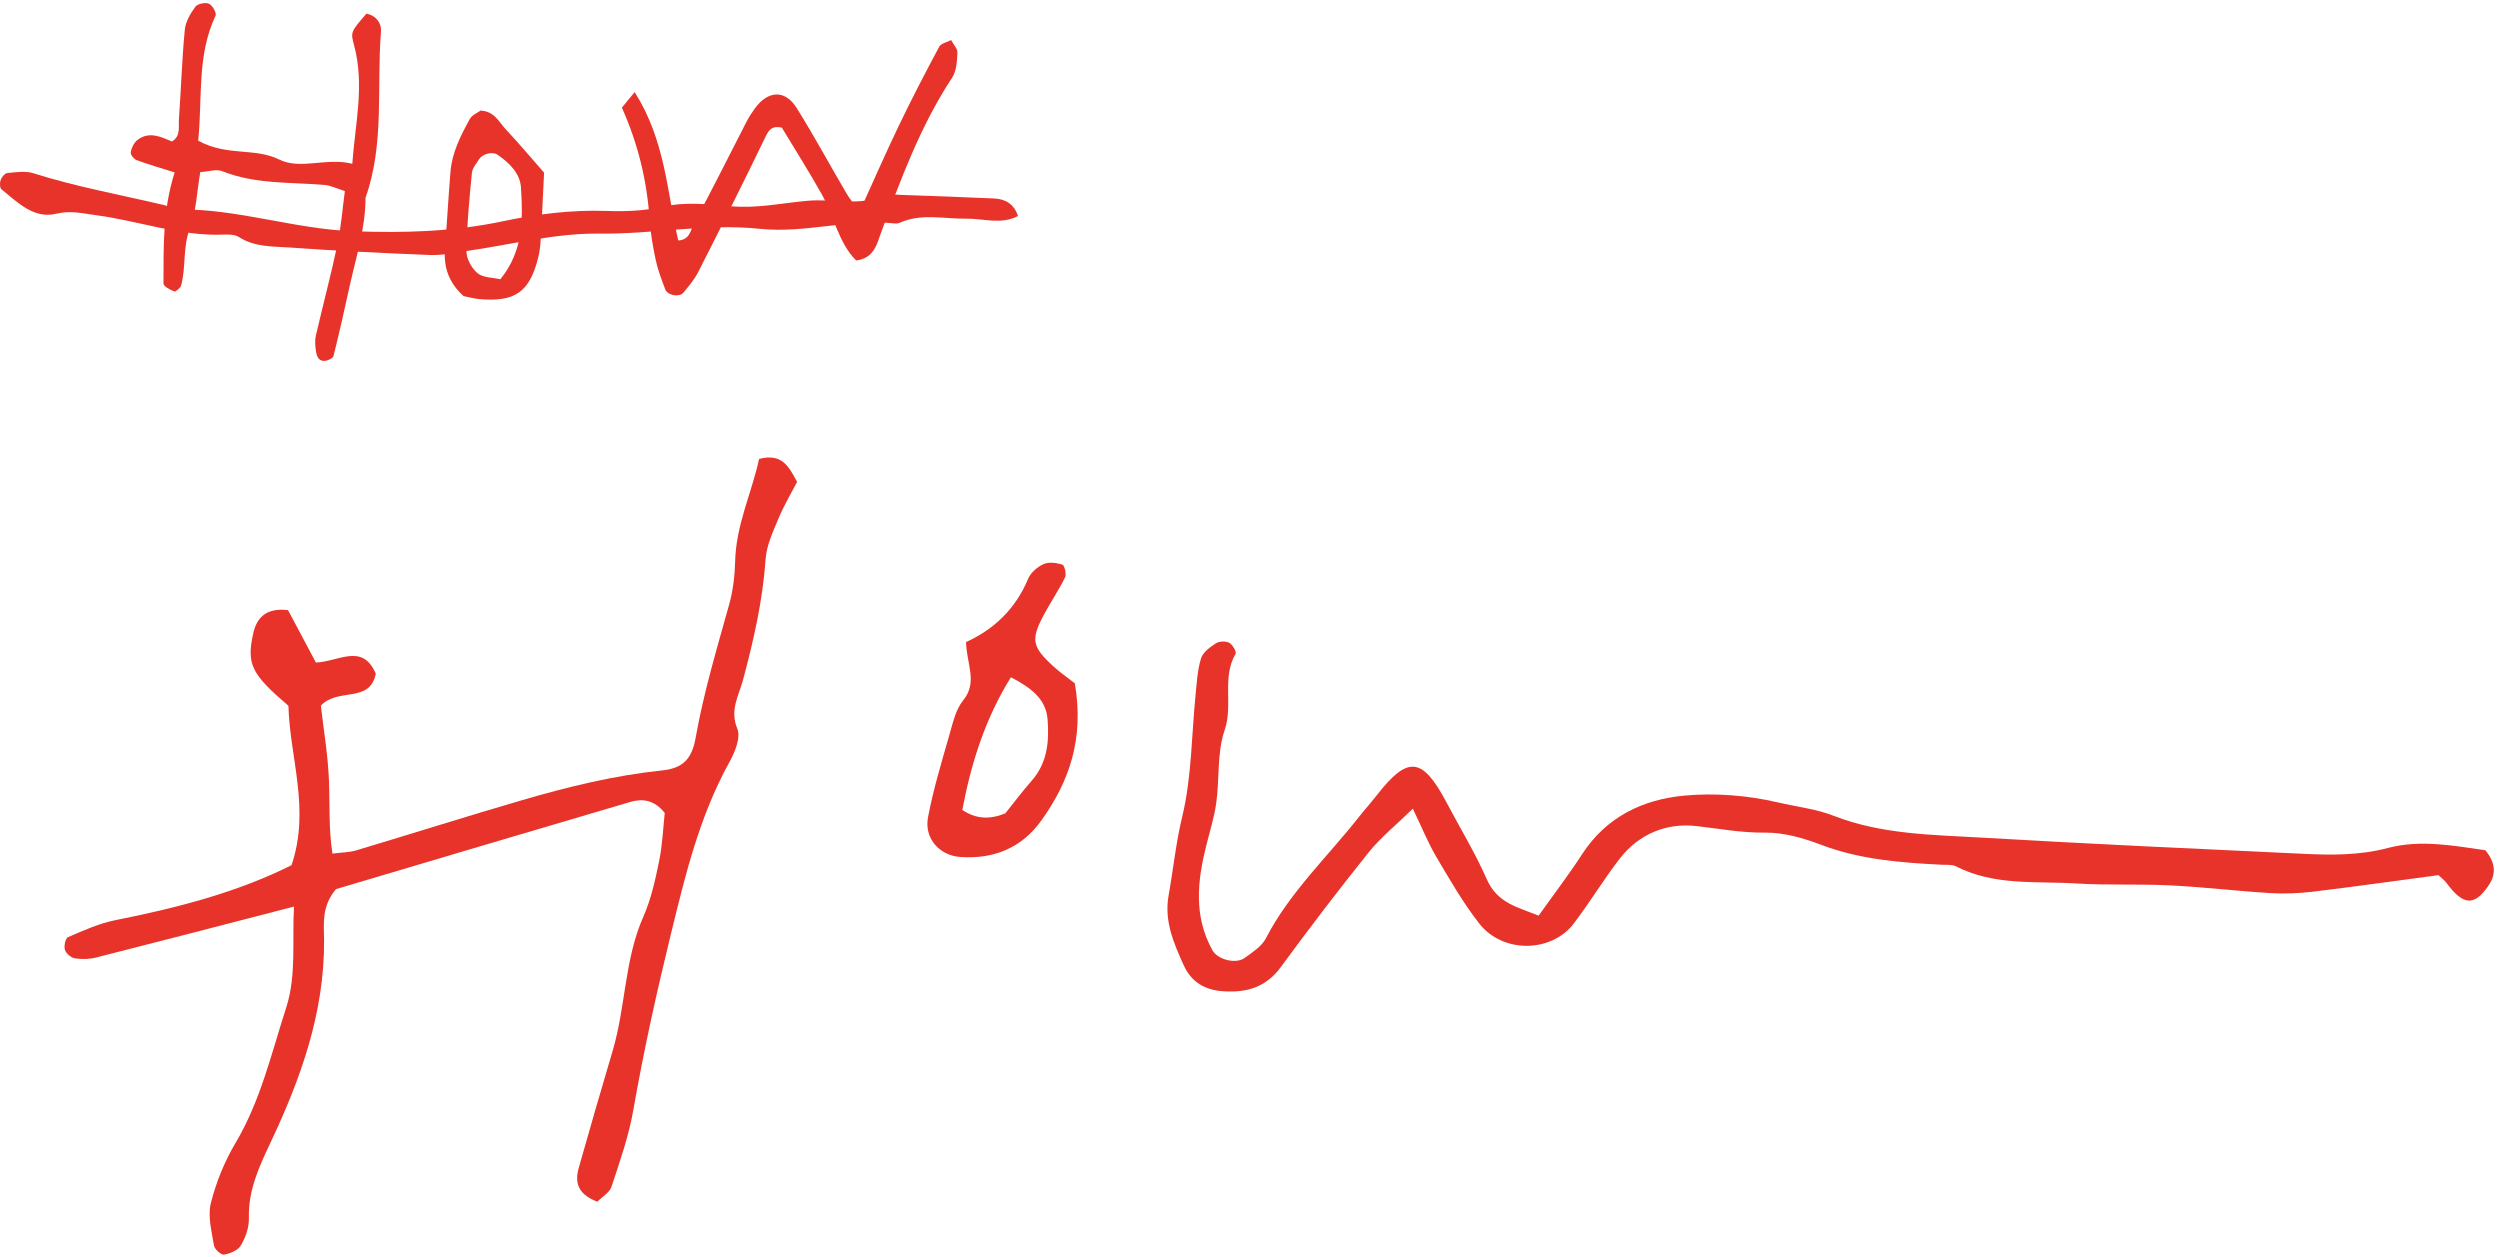 <?xml version="1.0" encoding="UTF-8"?>
<svg xmlns="http://www.w3.org/2000/svg" width="380" height="191" viewBox="0 0 380 191" fill="none">
  <path d="M115.41 69.75C118.85 68.87 119.89 70.87 121.16 73.25C120.28 74.95 119.16 76.81 118.34 78.79C117.5 80.8 116.51 82.9 116.37 85.01C115.93 91.3 114.55 97.36 112.92 103.41C112.28 105.77 110.89 107.95 112.08 110.79C112.63 112.11 111.68 114.4 110.83 115.92C106.33 124.06 104.18 132.96 102 141.88C99.82 150.78 97.84 159.72 96.26 168.75C95.57 172.7 94.22 176.54 92.95 180.37C92.65 181.29 91.51 181.93 90.79 182.66C88.28 181.68 87.21 180.2 87.96 177.55C89.64 171.58 91.39 165.59 93.14 159.67C95.12 152.94 94.92 145.8 97.8 139.31C98.97 136.66 99.61 133.73 100.19 130.87C100.7 128.37 100.8 125.79 101.04 123.57C99.43 121.53 97.6 121.37 95.79 121.9C80.73 126.32 65.68 130.81 51.08 135.14C48.83 137.77 49.25 140.48 49.26 142.98C49.31 153.96 45.71 163.95 41.14 173.63C39.38 177.35 37.71 180.92 37.83 185.18C37.87 186.56 37.32 188.1 36.61 189.31C36.18 190.05 34.98 190.54 34.04 190.7C33.6 190.78 32.61 189.87 32.52 189.31C32.18 187.17 31.55 184.86 32.05 182.87C32.85 179.7 34.13 176.54 35.8 173.73C39.62 167.3 41.26 160.09 43.51 153.13C45.09 148.23 44.38 142.94 44.69 137.8C34.24 140.5 24.42 143.06 14.58 145.55C13.55 145.81 12.4 145.83 11.35 145.66C10.77 145.56 10.03 144.91 9.86 144.36C9.69 143.8 9.95 142.61 10.34 142.45C12.66 141.45 15.02 140.37 17.47 139.88C26.8 138.02 35.96 135.69 44.31 131.51C47.2 123.02 44.04 115.13 43.84 107.28C38.21 102.45 37.44 100.98 38.5 96.24C39.03 93.85 40.5 92.35 43.78 92.74C45.12 95.27 46.62 98.08 48.02 100.71C51.55 100.54 55.1 97.7 57.12 102.4C56.21 106.96 51.4 104.46 48.77 107.25C49.17 110.77 49.84 114.68 50 118.61C50.15 122.26 49.94 125.91 50.53 129.75C52.08 129.55 53.15 129.56 54.13 129.26C62.52 126.75 70.88 124.1 79.28 121.65C86.29 119.6 93.37 117.86 100.68 117.1C103.79 116.78 105.17 115.35 105.73 112.18C106.95 105.3 108.95 98.64 110.82 91.93C111.41 89.82 111.69 87.56 111.74 85.36C111.87 79.74 114.31 74.79 115.38 69.76L115.41 69.75Z" fill="#E7332A"></path>
  <path d="M214.72 122.95C212.18 125.43 209.88 127.27 208.07 129.52C203.48 135.24 199.02 141.08 194.68 147C192.44 150.05 189.56 150.89 186.03 150.68C183.19 150.52 181.1 149.31 179.92 146.71C178.4 143.35 176.93 139.99 177.63 136.09C178.34 132.12 178.73 128.15 179.69 124.17C181.15 118.14 181.11 111.73 181.74 105.49C181.92 103.67 182.02 101.79 182.56 100.07C182.85 99.15 183.91 98.37 184.79 97.8C185.31 97.46 186.3 97.42 186.84 97.7C187.35 97.96 187.98 99.09 187.81 99.38C185.68 103.02 187.47 107.14 186.14 111C184.97 114.4 185.38 118.32 184.88 121.98C184.59 124.14 183.92 126.25 183.39 128.37C182 133.84 181.39 139.25 184.31 144.47C185.09 145.86 187.86 146.59 189.2 145.6C190.37 144.74 191.77 143.87 192.4 142.65C196 135.68 201.68 130.35 206.45 124.31C207.36 123.15 208.35 122.06 209.26 120.89C213.99 114.81 216.2 115.04 219.87 121.97C221.93 125.87 224.23 129.65 226.01 133.68C227.6 137.28 230.69 137.89 233.87 139.18C236.22 135.88 238.45 132.97 240.44 129.9C244.13 124.17 249.73 121.5 256.06 120.93C260.74 120.5 265.68 120.9 270.26 121.97C273.07 122.63 276.07 122.96 278.72 124C286.08 126.87 293.79 126.88 301.44 127.33C317.59 128.28 333.76 129.01 349.92 129.77C354.3 129.98 358.59 130.05 363.01 128.88C367.96 127.57 373.13 128.58 377.78 129.24C379.53 131.39 379.31 133.11 378.17 134.74C376.03 137.79 374.35 137.6 371.81 134.13C371.6 133.84 371.28 133.62 370.65 133.02C364.52 133.84 358.07 134.75 351.61 135.53C349.45 135.79 347.23 135.88 345.06 135.75C340.01 135.44 334.99 134.83 329.94 134.58C325.19 134.34 320.4 134.58 315.66 134.29C309.49 133.9 303.13 134.68 297.31 131.68C296.7 131.37 295.86 131.48 295.13 131.44C288.91 131.12 282.74 130.66 276.81 128.41C274.11 127.38 271.15 126.53 268.31 126.56C264.73 126.6 261.33 125.96 257.84 125.56C253.33 125.05 249.12 126.74 246.21 130.5C243.74 133.69 241.65 137.18 239.2 140.39C235.8 144.84 228.42 144.94 224.86 140.39C222.38 137.23 220.36 133.69 218.3 130.21C217.05 128.09 216.13 125.78 214.76 122.93L214.72 122.95Z" fill="#E7332A"></path>
  <path d="M154.73 32.84C152.13 34.19 149.49 33.2 146.91 33.24C143.5 33.29 140.05 32.38 136.73 33.87C136.5 33.97 136.21 33.99 135.95 33.96C129.09 33.22 122.35 35.5 115.49 34.78C107.33 33.92 99.24 35.62 91.06 35.51C84.34 35.42 77.59 37.22 70.86 38.16C69.04 38.41 67.21 38.83 65.4 38.76C58.26 38.48 51.13 38.13 44 37.62C41.41 37.44 38.7 37.57 36.32 36.03C35.71 35.64 34.78 35.63 34 35.66C27.32 35.93 21.04 33.55 14.53 32.7C12.5 32.43 10.72 31.96 8.53 32.49C5.15 33.31 2.67 30.76 0.22 28.77C-0.05 28.55 -0.05 27.76 0.1 27.34C0.26 26.91 0.74 26.34 1.12 26.3C2.43 26.18 3.86 25.95 5.06 26.33C11.57 28.39 18.27 29.6 24.89 31.16C25.65 31.34 26.39 31.84 27.14 31.83C36.16 31.73 44.77 34.83 53.76 35.15C61.42 35.43 68.91 35.23 76.5 33.62C81.55 32.55 86.84 31.88 92.15 32.06C95 32.16 97.84 32.08 100.76 31.41C104.02 30.67 107.61 31.02 111.01 31.34C115.01 31.72 118.84 30.87 122.75 30.52C126.66 30.17 130.66 31.39 134.5 29.71C135.17 29.42 136.07 29.59 136.86 29.62C141.62 29.79 146.38 29.95 151.13 30.17C152.83 30.25 154.14 31.01 154.73 32.84Z" fill="#E7332A"></path>
  <path d="M30.16 21.4C34.53 23.79 38.72 22.41 42.44 24.25C45.68 25.85 49.57 23.91 53.55 24.89C53.98 18.83 55.46 12.91 53.81 6.84C53.26 4.83 53.36 4.8 55.69 2.08C57.2 2.35 58.02 3.56 57.91 4.81C57.23 13.23 58.48 21.85 55.56 30.06C55.56 34.62 54.16 38.92 53.19 43.3C52.4 46.9 51.59 50.5 50.7 54.09C50.62 54.43 49.94 54.77 49.5 54.84C48.47 55.01 48.15 54.19 48.03 53.4C47.91 52.62 47.84 51.78 48.01 51.03C49.07 46.42 50.3 41.84 51.28 37.21C51.83 34.64 52.02 32 52.42 29.05C51.22 28.67 50.3 28.2 49.34 28.11C44.11 27.67 38.8 28.03 33.75 26.01C32.9 25.67 31.74 26.08 30.44 26.16C29.92 29.2 29.83 32.16 28.84 34.78C27.76 37.64 28.29 40.59 27.53 43.39C27.42 43.78 26.7 44.38 26.49 44.3C25.86 44.06 24.85 43.52 24.85 43.1C24.87 37.56 24.7 31.99 26.55 26.21C24.6 25.59 22.66 25.03 20.77 24.34C20.36 24.19 19.81 23.49 19.87 23.14C19.99 22.47 20.36 21.69 20.89 21.28C22.63 19.93 24.39 20.76 26.13 21.51C27.51 20.69 27.11 19.26 27.2 18.06C27.52 13.55 27.66 9.02 28.09 4.52C28.21 3.3 28.94 2.05 29.69 1.03C30.02 0.57 31.2 0.33 31.75 0.56C32.28 0.79 32.96 1.98 32.77 2.37C29.92 8.39 30.78 14.83 30.13 21.39L30.16 21.4Z" fill="#E7332A"></path>
  <path d="M130.139 39.6C127.449 36.93 126.769 32.85 124.869 29.46C122.929 26.01 120.809 22.67 118.839 19.4C117.419 19.08 116.919 19.64 116.369 20.77C113.039 27.67 109.609 34.51 106.139 41.33C105.559 42.48 104.689 43.5 103.859 44.5C103.259 45.22 101.469 44.9 101.129 44.01C100.569 42.53 99.999 41.05 99.669 39.51C99.229 37.46 98.869 35.37 98.729 33.27C98.339 27.46 96.989 21.89 94.529 16.36C95.199 15.54 95.689 14.95 96.469 14C101.159 21.41 101.369 29.19 103.099 36.55C104.889 36.46 104.989 34.89 105.479 33.97C108.239 28.86 110.819 23.65 113.479 18.49C113.839 17.79 114.269 17.12 114.739 16.48C116.739 13.73 119.339 13.6 121.099 16.42C123.749 20.66 126.129 25.08 128.669 29.4C129.189 30.28 129.859 31.06 130.659 32.16C132.759 27.53 134.619 23.27 136.629 19.09C138.569 15.05 140.639 11.06 142.759 7.11C143.039 6.59 143.949 6.42 144.569 6.09C144.909 6.73 145.549 7.39 145.529 8.01C145.469 9.29 145.389 10.79 144.729 11.8C139.889 19.15 136.879 27.32 133.869 35.51C133.279 37.13 132.829 39.26 130.139 39.59V39.6Z" fill="#E7332A"></path>
  <path d="M163.379 103.87C164.819 112.37 162.499 118.8 158.319 124.67C155.309 128.9 151.039 130.62 145.949 130.26C142.779 130.03 140.449 127.42 141.059 124.22C141.869 119.93 143.159 115.73 144.359 111.52C144.859 109.77 145.299 107.81 146.399 106.46C148.659 103.68 146.919 100.95 146.839 97.59C150.989 95.73 154.359 92.59 156.269 87.99C156.659 87.06 157.669 86.17 158.609 85.75C159.419 85.39 160.589 85.53 161.479 85.83C161.819 85.94 162.129 87.27 161.889 87.76C160.919 89.74 159.659 91.57 158.629 93.52C156.679 97.2 156.869 98.28 159.989 101.18C161.049 102.16 162.249 102.98 163.379 103.87ZM153.659 102.94C149.749 109.21 147.609 116.03 146.269 123.11C148.399 124.53 150.479 124.58 152.809 123.63C154.069 122.06 155.379 120.3 156.829 118.66C159.219 115.93 159.499 112.63 159.229 109.31C158.959 106.07 156.469 104.43 153.669 102.95L153.659 102.94Z" fill="#E7332A"></path>
  <path d="M82.7 26.26C82.52 29.83 82.37 33.26 82.17 36.69C82.13 37.48 82.01 38.28 81.83 39.05C80.53 44.37 78.33 45.95 72.85 45.46C72.07 45.39 71.3 45.17 70.47 45.01C68.41 43.17 67.42 40.86 67.63 38.04C67.92 34.08 68.15 30.11 68.47 26.14C68.7 23.19 70.03 20.6 71.42 18.07C71.75 17.47 72.59 17.15 73.04 16.81C75.15 16.9 75.83 18.54 76.87 19.65C78.84 21.75 80.7 23.97 82.71 26.25L82.7 26.26ZM76.06 42.44C79.6 38.08 79.48 33.26 79.19 28.52C79.06 26.35 77.42 24.75 75.62 23.51C74.89 23.01 73.35 23.36 72.83 24.2C72.42 24.87 71.8 25.54 71.73 26.26C71.35 30.22 70.96 34.2 70.9 38.17C70.88 39.31 71.69 40.79 72.59 41.53C73.45 42.24 74.93 42.18 76.06 42.45V42.44Z" fill="#E7332A"></path>
</svg>
